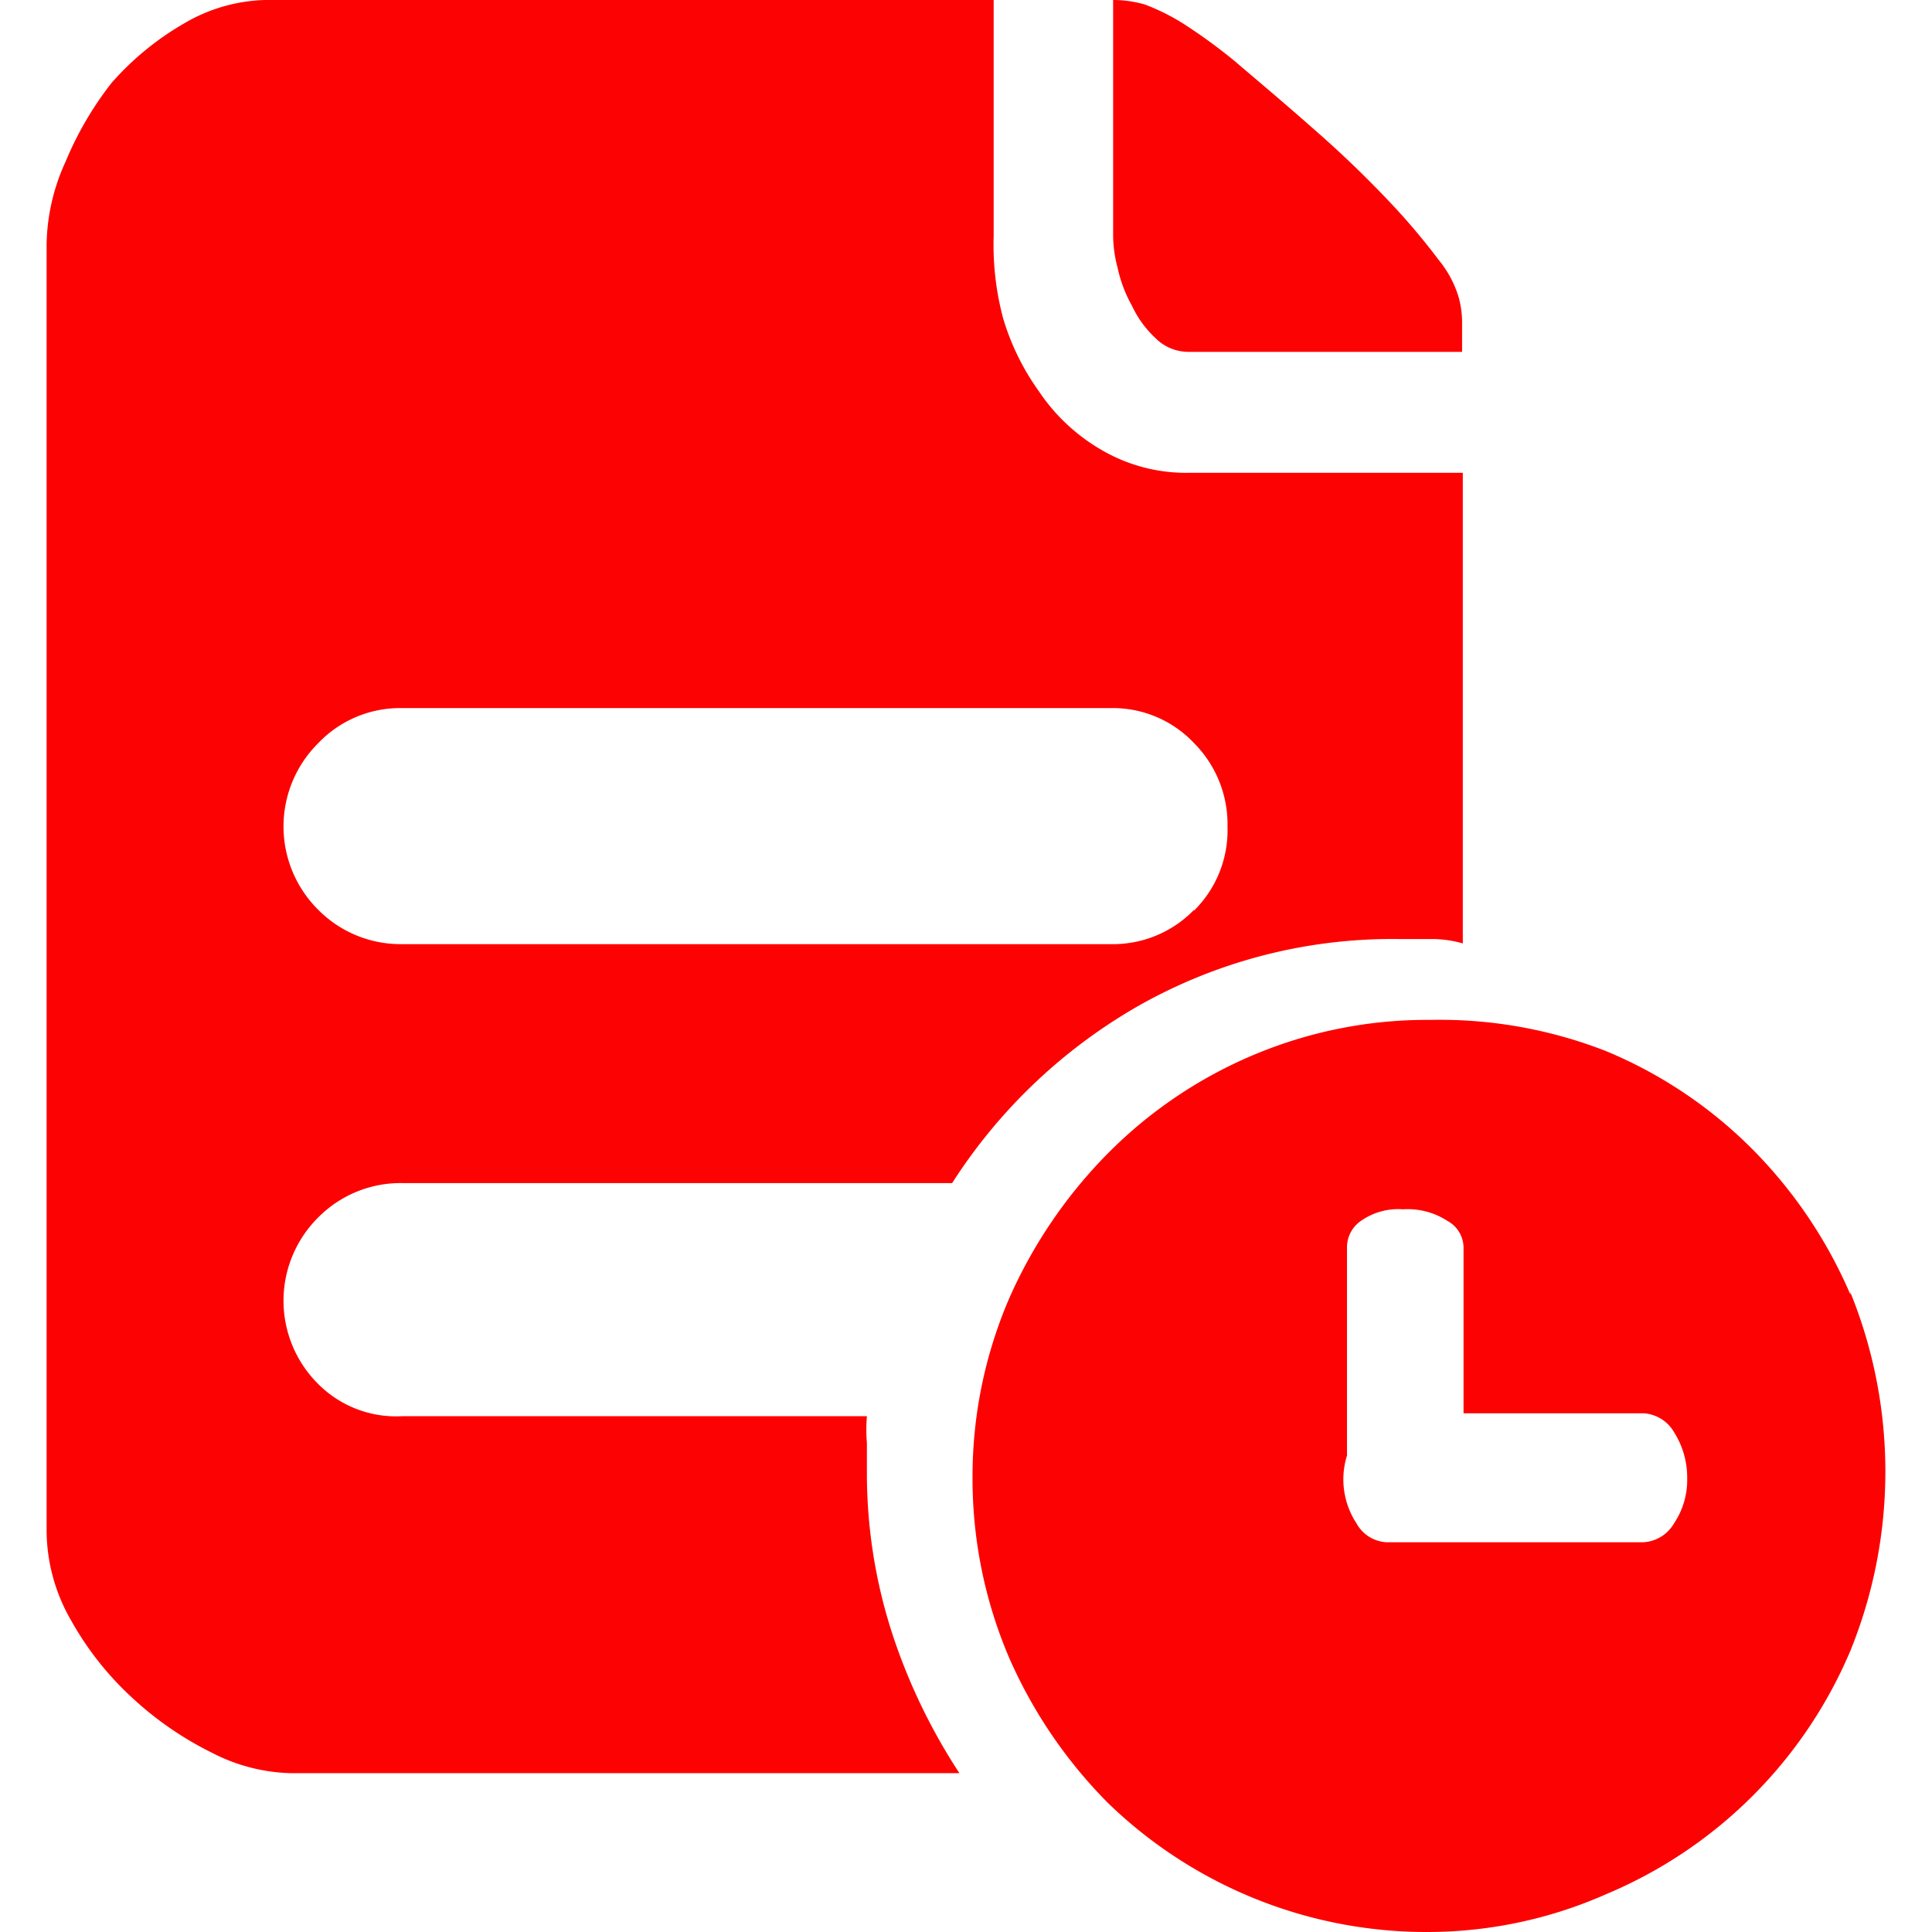 <?xml version="1.0" standalone="no"?><!DOCTYPE svg PUBLIC "-//W3C//DTD SVG 1.1//EN" "http://www.w3.org/Graphics/SVG/1.1/DTD/svg11.dtd"><svg t="1594622783785" class="icon" viewBox="0 0 1024 1024" version="1.1" xmlns="http://www.w3.org/2000/svg" p-id="2721" xmlns:xlink="http://www.w3.org/1999/xlink" width="200" height="200"><defs><style type="text/css"></style></defs><path d="M629.756 186.496a24.712 24.712 0 0 1-17.375-7.336 55.215 55.215 0 0 1-12.356-16.989 72.204 72.204 0 0 1-7.722-20.464 67.185 67.185 0 0 1-2.317-17.375V0a61.393 61.393 0 0 1 16.603 2.317 112.747 112.747 0 0 1 19.692 9.653 286.501 286.501 0 0 1 28.187 20.464c10.811 9.267 24.712 20.85 41.315 35.523a576.863 576.863 0 0 1 42.859 41.315 347.508 347.508 0 0 1 23.939 28.573 56.76 56.76 0 0 1 10.425 19.306 50.196 50.196 0 0 1 1.931 14.286v15.059zM980.738 686.135a247.889 247.889 0 0 0-52.126-77.224 238.236 238.236 0 0 0-77.224-51.74A241.711 241.711 0 0 0 758.333 540.567a236.691 236.691 0 0 0-93.827 18.534 239.394 239.394 0 0 0-77.224 52.126 256.383 256.383 0 0 0-52.512 77.224 238.622 238.622 0 0 0-19.306 94.985 241.325 241.325 0 0 0 19.306 94.985 253.294 253.294 0 0 0 52.512 77.224A242.483 242.483 0 0 0 758.333 1023.989a233.988 233.988 0 0 0 93.055-20.078 242.097 242.097 0 0 0 129.35-128.964 252.522 252.522 0 0 0 0-189.971z m-93.441 121.242a20.078 20.078 0 0 1-16.217 10.039h-136.3a19.306 19.306 0 0 1-15.831-10.039 42.473 42.473 0 0 1-5.02-35.909v-110.43a16.989 16.989 0 0 1 7.336-13.9 34.365 34.365 0 0 1 22.395-6.178 38.612 38.612 0 0 1 23.553 6.178 16.217 16.217 0 0 1 8.495 13.9v88.035h95.372a20.078 20.078 0 0 1 16.217 10.039 44.79 44.79 0 0 1 6.95 24.326 41.315 41.315 0 0 1-6.95 23.939z" fill="#fd0202" p-id="2722"></path><path d="M460.635 752.161zM630.528 250.592a88.808 88.808 0 0 1-47.107-12.356 100.391 100.391 0 0 1-32.82-30.89 129.736 129.736 0 0 1-18.92-38.612A151.359 151.359 0 0 1 526.662 125.103V0H140.542a88.808 88.808 0 0 0-42.859 12.356 152.131 152.131 0 0 0-38.612 31.662 179.159 179.159 0 0 0-24.326 41.701A108.5 108.5 0 0 0 24.706 129.35V810.851a95.758 95.758 0 0 0 13.128 48.265 164.873 164.873 0 0 0 32.434 40.929 178.001 178.001 0 0 0 42.087 28.959 95.758 95.758 0 0 0 41.701 10.811h354.458a311.212 311.212 0 0 1-35.909-74.907 274.917 274.917 0 0 1-13.128-84.946v-15.059a85.719 85.719 0 0 1 0-14.286H213.132A58.304 58.304 0 0 1 168.729 733.627a62.165 62.165 0 0 1 0-88.421 61.393 61.393 0 0 1 44.404-18.148h291.52A285.342 285.342 0 0 1 603.886 532.845a272.987 272.987 0 0 1 137.459-35.137H758.333a60.235 60.235 0 0 1 16.989 2.317V250.592z m2.317 231.672a59.849 59.849 0 0 1-44.018 18.148H213.132a61.393 61.393 0 0 1-44.404-18.148 62.165 62.165 0 0 1 0-88.421 59.849 59.849 0 0 1 44.404-18.534h375.694a59.076 59.076 0 0 1 44.018 18.534 61.007 61.007 0 0 1 17.762 44.404 59.849 59.849 0 0 1-17.762 44.404z" fill="#fd0202" p-id="2723"></path></svg>